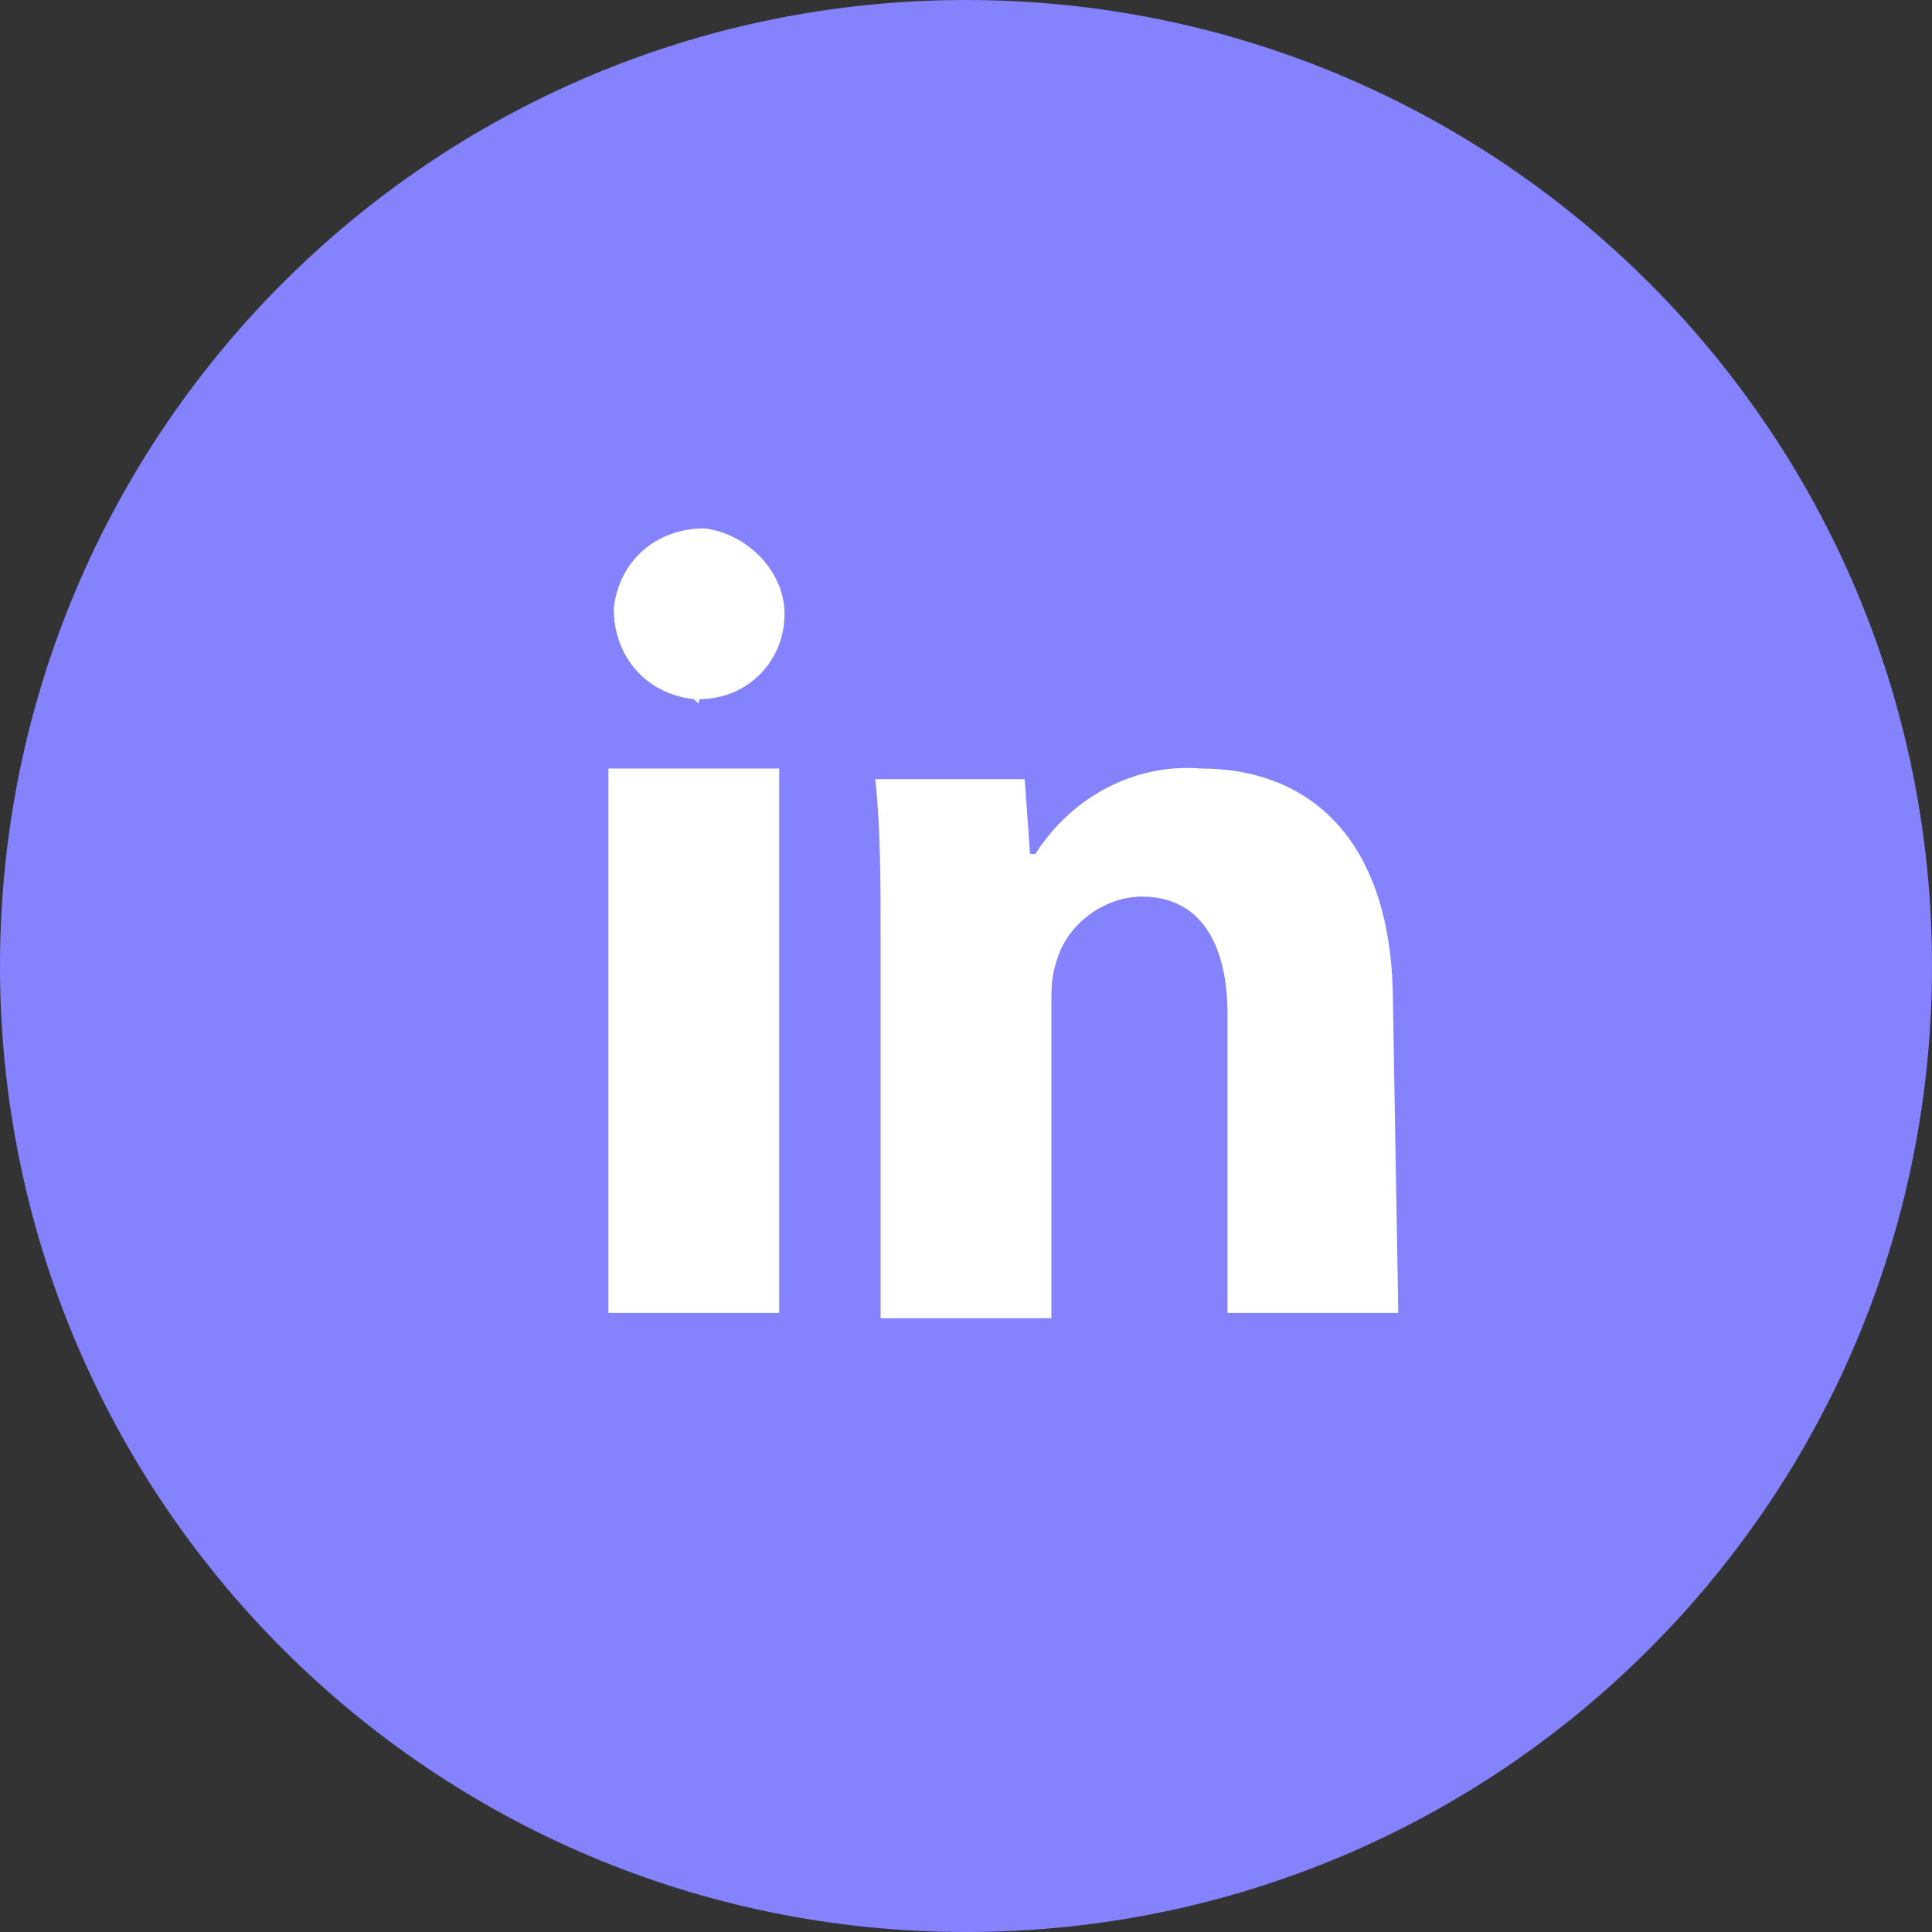 <?xml version="1.0" encoding="utf-8"?>
<!-- Generator: Adobe Illustrator 24.0.1, SVG Export Plug-In . SVG Version: 6.00 Build 0)  -->
<svg version="1.1" id="Layer_1" xmlns="http://www.w3.org/2000/svg" xmlns:xlink="http://www.w3.org/1999/xlink" x="0px" y="0px"
	 viewBox="0 0 36.2 36.2" style="enable-background:new 0 0 36.2 36.2;" xml:space="preserve">
<rect x="0" y="0" width="36.2" height="36.2" fill="#333333" stroke="none"/>
<style type="text/css">
	.st0{fill:#FFFFFF;}
	.st1{fill:#8482FC;}
</style>
<g id="Group_109">
	<circle id="Ellipse_20" class="st0" cx="18.3" cy="19.7" r="13"/>
	<path id="Path_143" class="st1" d="M18.1,0C8.1,0,0,8.1,0,18.1c0,10,8.1,18.1,18.1,18.1s18.1-8.1,18.1-18.1c0,0,0,0,0,0
		C36.2,8.1,28.1,0,18.1,0z M14.6,24.6h-3.2V14.4h3.2V24.6z M13,13.1c-0.9-0.1-1.5-0.8-1.5-1.7c0.1-0.9,0.8-1.5,1.7-1.5
		c0.8,0.1,1.5,0.8,1.5,1.6c0,0.9-0.7,1.6-1.6,1.6C13.1,13.2,13.1,13.2,13,13.1L13,13.1z M26.2,24.6H23v-5.6c0-1.3-0.5-2.2-1.6-2.2
		c-0.7,0-1.4,0.5-1.6,1.2c-0.1,0.3-0.1,0.5-0.1,0.8v5.9h-3.2v-6.9c0-1.3,0-2.3-0.1-3.2h2.8l0.1,1.4h0.1c0.7-1.1,1.9-1.7,3.1-1.6
		c2.1,0,3.6,1.4,3.6,4.4L26.2,24.6z"/>
</g>
</svg>
